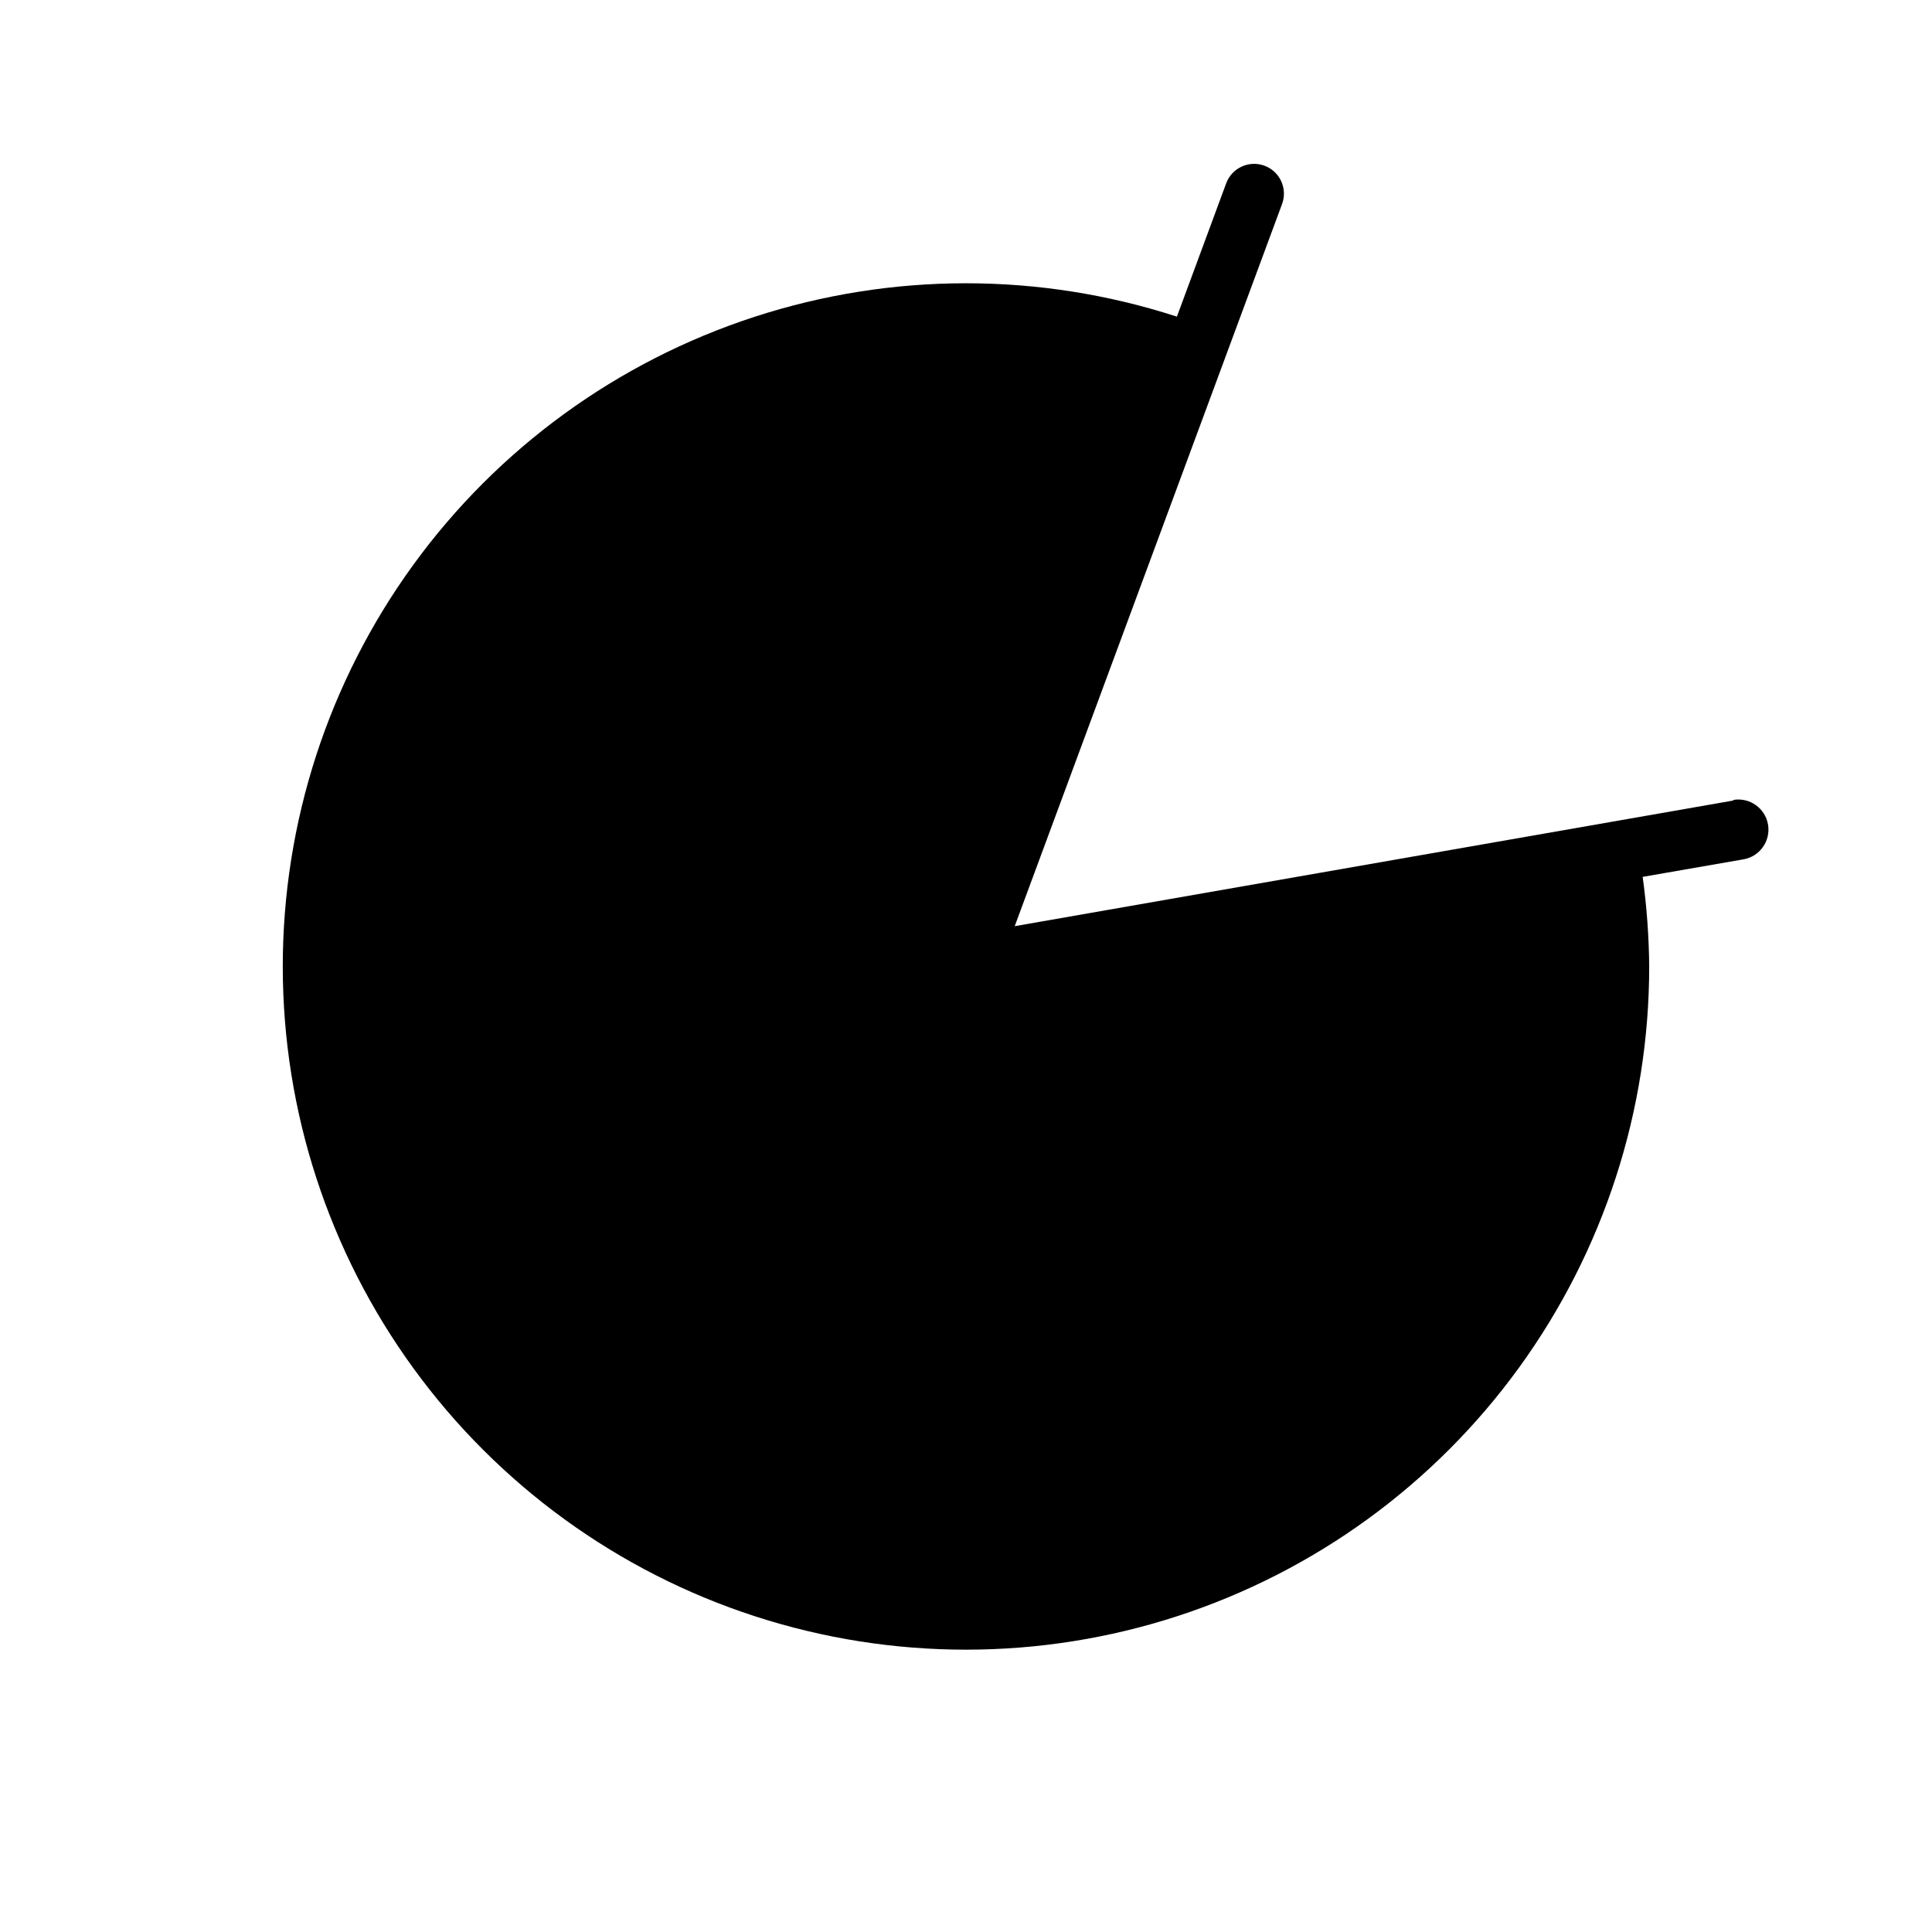 <?xml version="1.0" encoding="UTF-8"?>
<!-- Uploaded to: SVG Repo, www.svgrepo.com, Generator: SVG Repo Mixer Tools -->
<svg fill="#000000" width="800px" height="800px" version="1.1" viewBox="144 144 512 512" xmlns="http://www.w3.org/2000/svg">
 <path d="m603.33 356.15-190.42 33.297 70.848-191.37c1.52-4.086-0.559-8.633-4.644-10.156-4.086-1.52-8.633 0.559-10.156 4.644l-13.066 35.348c-36.371-11.805-75.547-11.793-111.91 0.039-36.363 11.828-68.047 34.867-90.512 65.812-22.461 30.945-34.551 68.211-34.531 106.45 0.02 38.238 12.145 75.488 34.637 106.41 22.492 30.926 54.195 53.934 90.57 65.73 36.375 11.793 75.547 11.77 111.91-0.07 36.359-11.84 68.039-34.887 90.492-65.836 22.457-30.949 34.535-68.215 34.508-106.45-0.078-7.902-0.656-15.789-1.73-23.617l26.688-4.644h-0.004c4.348-0.738 7.273-4.863 6.535-9.211s-4.863-7.273-9.211-6.535z"/>
</svg>